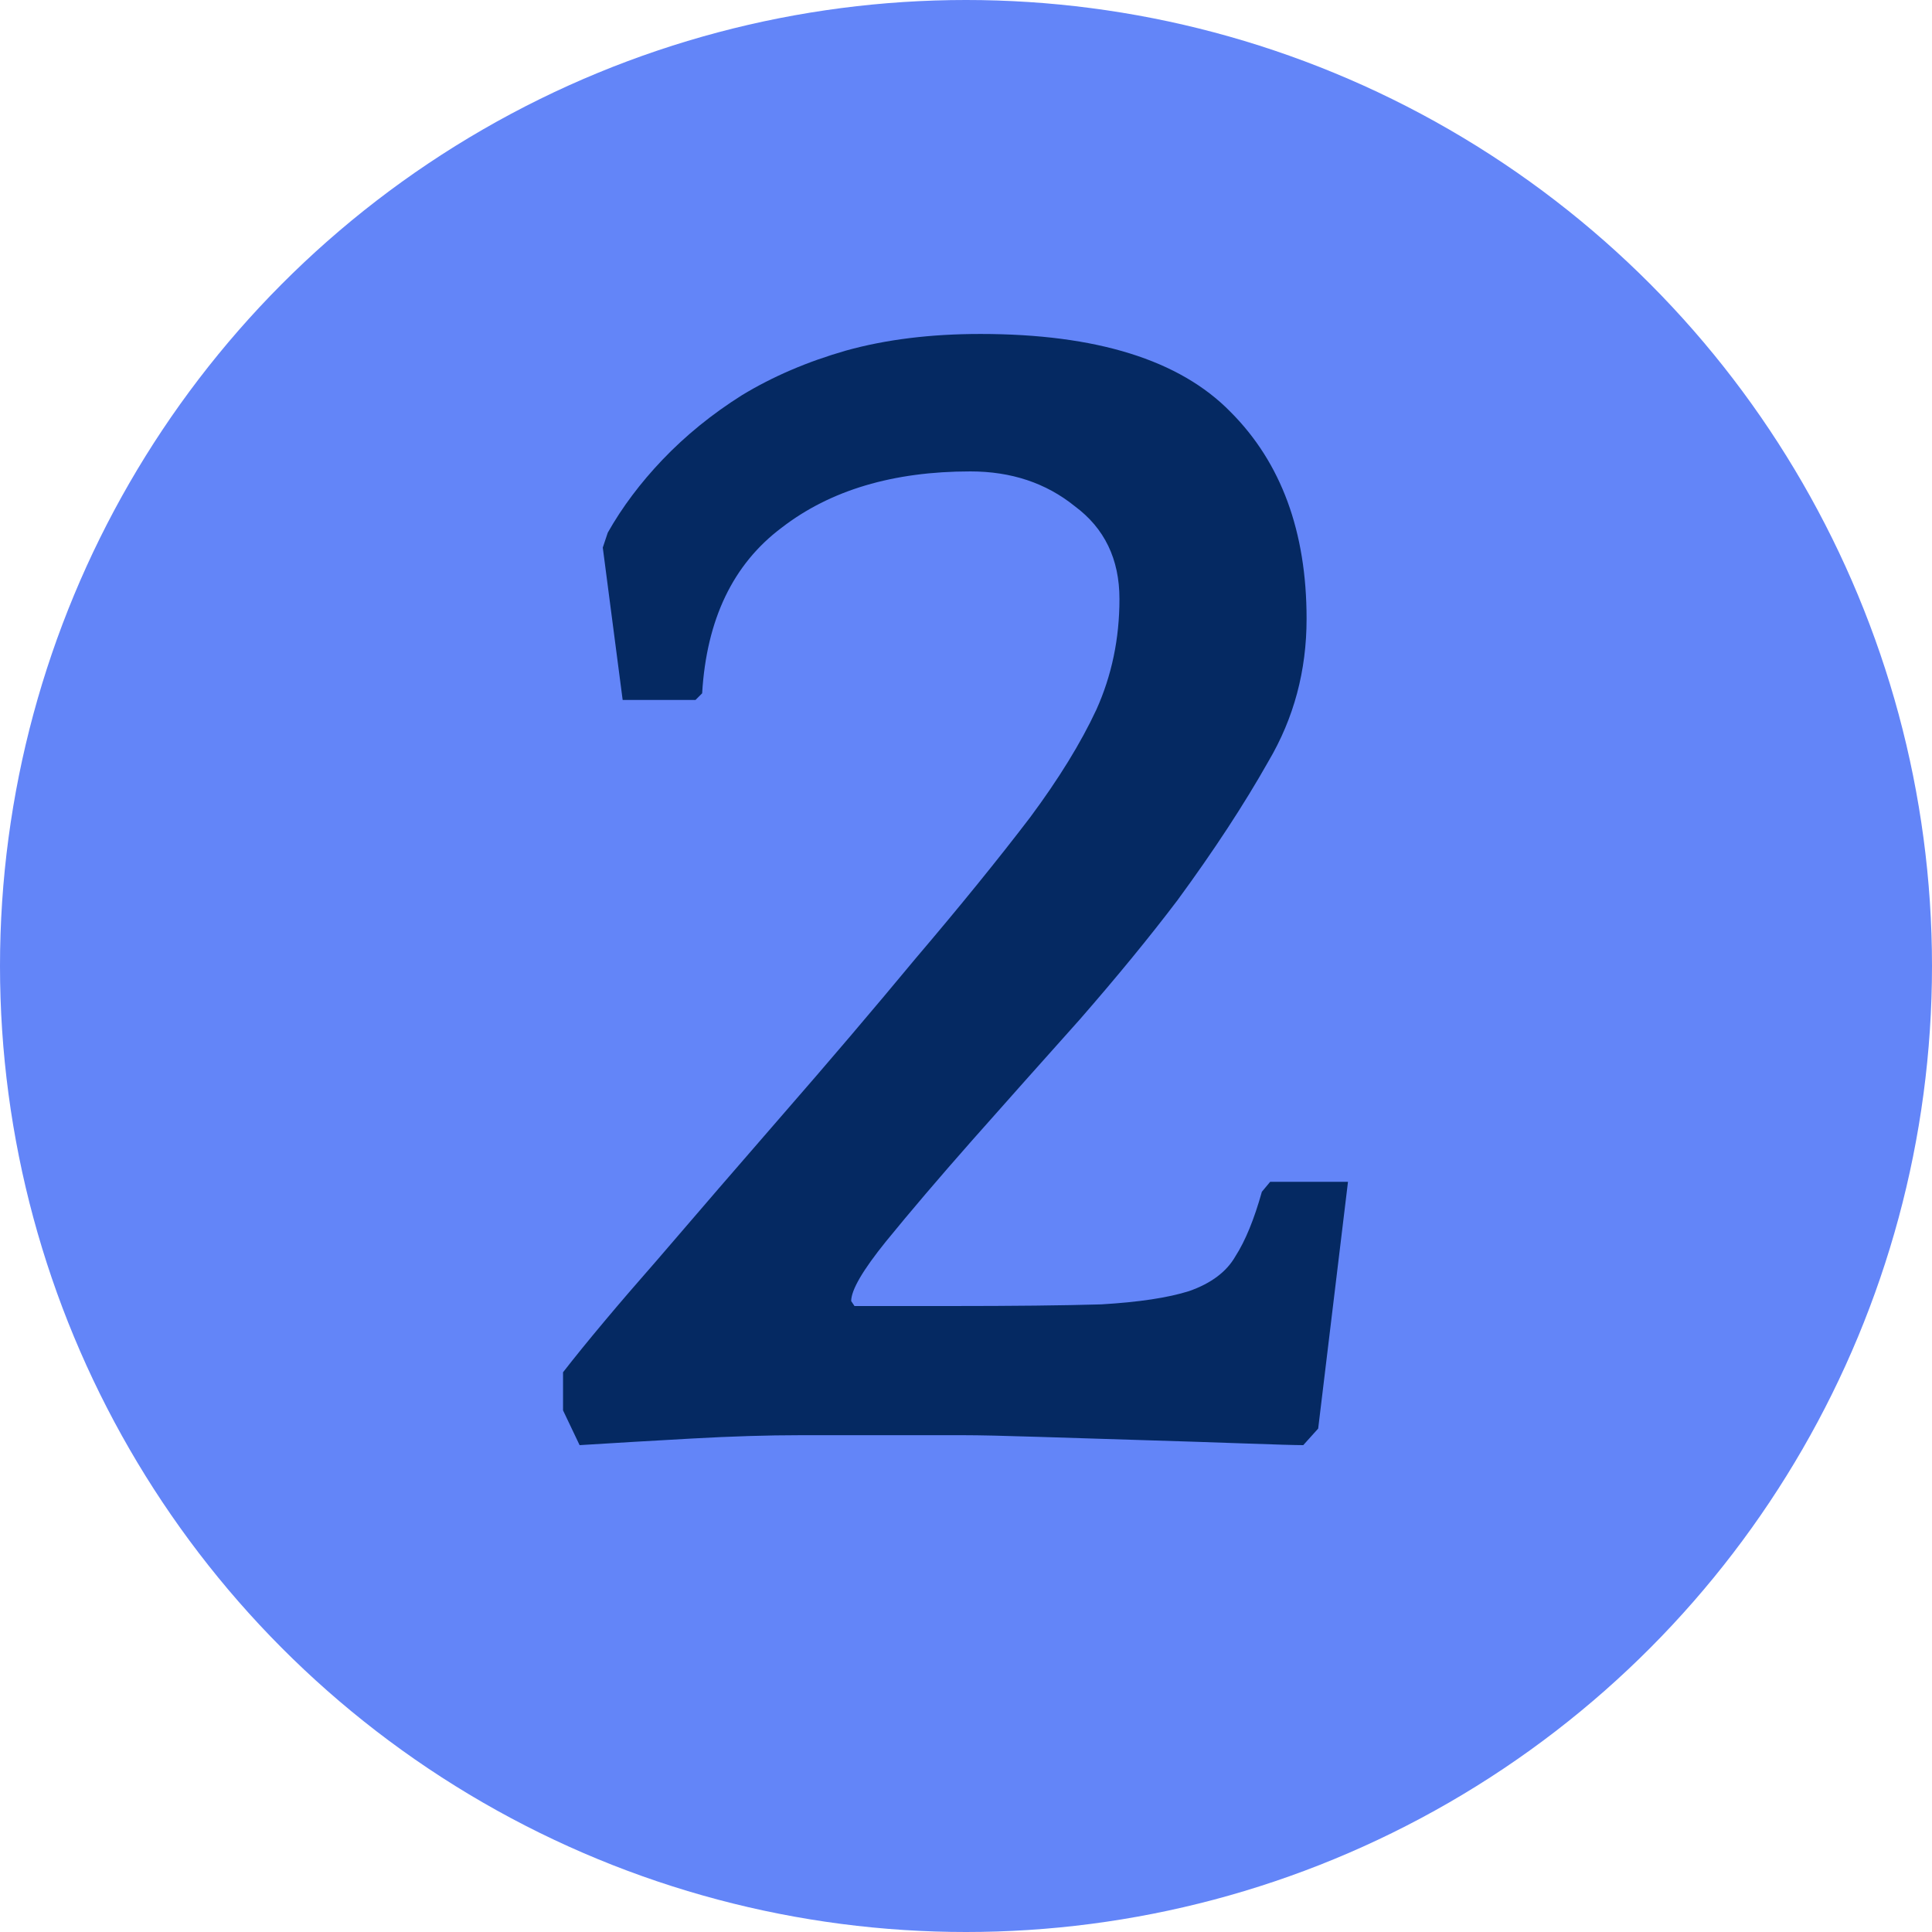 <svg width="35" height="35" viewBox="0 0 35 35" fill="none" xmlns="http://www.w3.org/2000/svg">
    <circle cx="17.5" cy="17.5" r="17.5" fill="#6385F8"/>
    <path d="M10.92 9.92L11.01 9.65C11.27 9.19 11.6 8.75 12 8.33C12.42 7.89 12.9 7.5 13.44 7.16C14 6.82 14.63 6.55 15.33 6.35C16.05 6.15 16.86 6.05 17.76 6.05C19.86 6.05 21.37 6.52 22.29 7.46C23.21 8.38 23.67 9.63 23.67 11.21C23.67 12.15 23.44 13.01 22.98 13.79C22.54 14.57 21.99 15.41 21.33 16.31C20.83 16.97 20.24 17.69 19.56 18.47C18.88 19.23 18.23 19.96 17.61 20.66C17.01 21.34 16.49 21.95 16.05 22.49C15.63 23.01 15.42 23.37 15.42 23.57L15.48 23.66H17.22C18.36 23.66 19.27 23.65 19.95 23.63C20.63 23.59 21.16 23.51 21.54 23.39C21.94 23.25 22.22 23.04 22.38 22.76C22.56 22.48 22.72 22.09 22.86 21.59L23.01 21.41H24.42L23.88 25.88L23.61 26.18C23.47 26.18 23.12 26.17 22.56 26.15C22 26.13 21.39 26.11 20.73 26.09C20.07 26.07 19.43 26.05 18.81 26.03C18.19 26.01 17.74 26 17.46 26H14.49C13.91 26 13.26 26.02 12.54 26.06C11.82 26.1 11.14 26.14 10.5 26.18L10.2 25.55V24.86C10.62 24.32 11.19 23.64 11.91 22.82C12.63 21.98 13.39 21.1 14.19 20.18C15.01 19.24 15.81 18.3 16.59 17.36C17.39 16.42 18.08 15.57 18.66 14.81C19.18 14.11 19.58 13.46 19.86 12.86C20.14 12.24 20.28 11.57 20.28 10.85C20.28 10.13 20.01 9.57 19.47 9.17C18.95 8.75 18.32 8.54 17.58 8.54C16.18 8.54 15.04 8.88 14.16 9.56C13.28 10.22 12.8 11.22 12.72 12.56L12.6 12.68H11.28L10.92 9.92Z" fill="#052962"/>
</svg>

